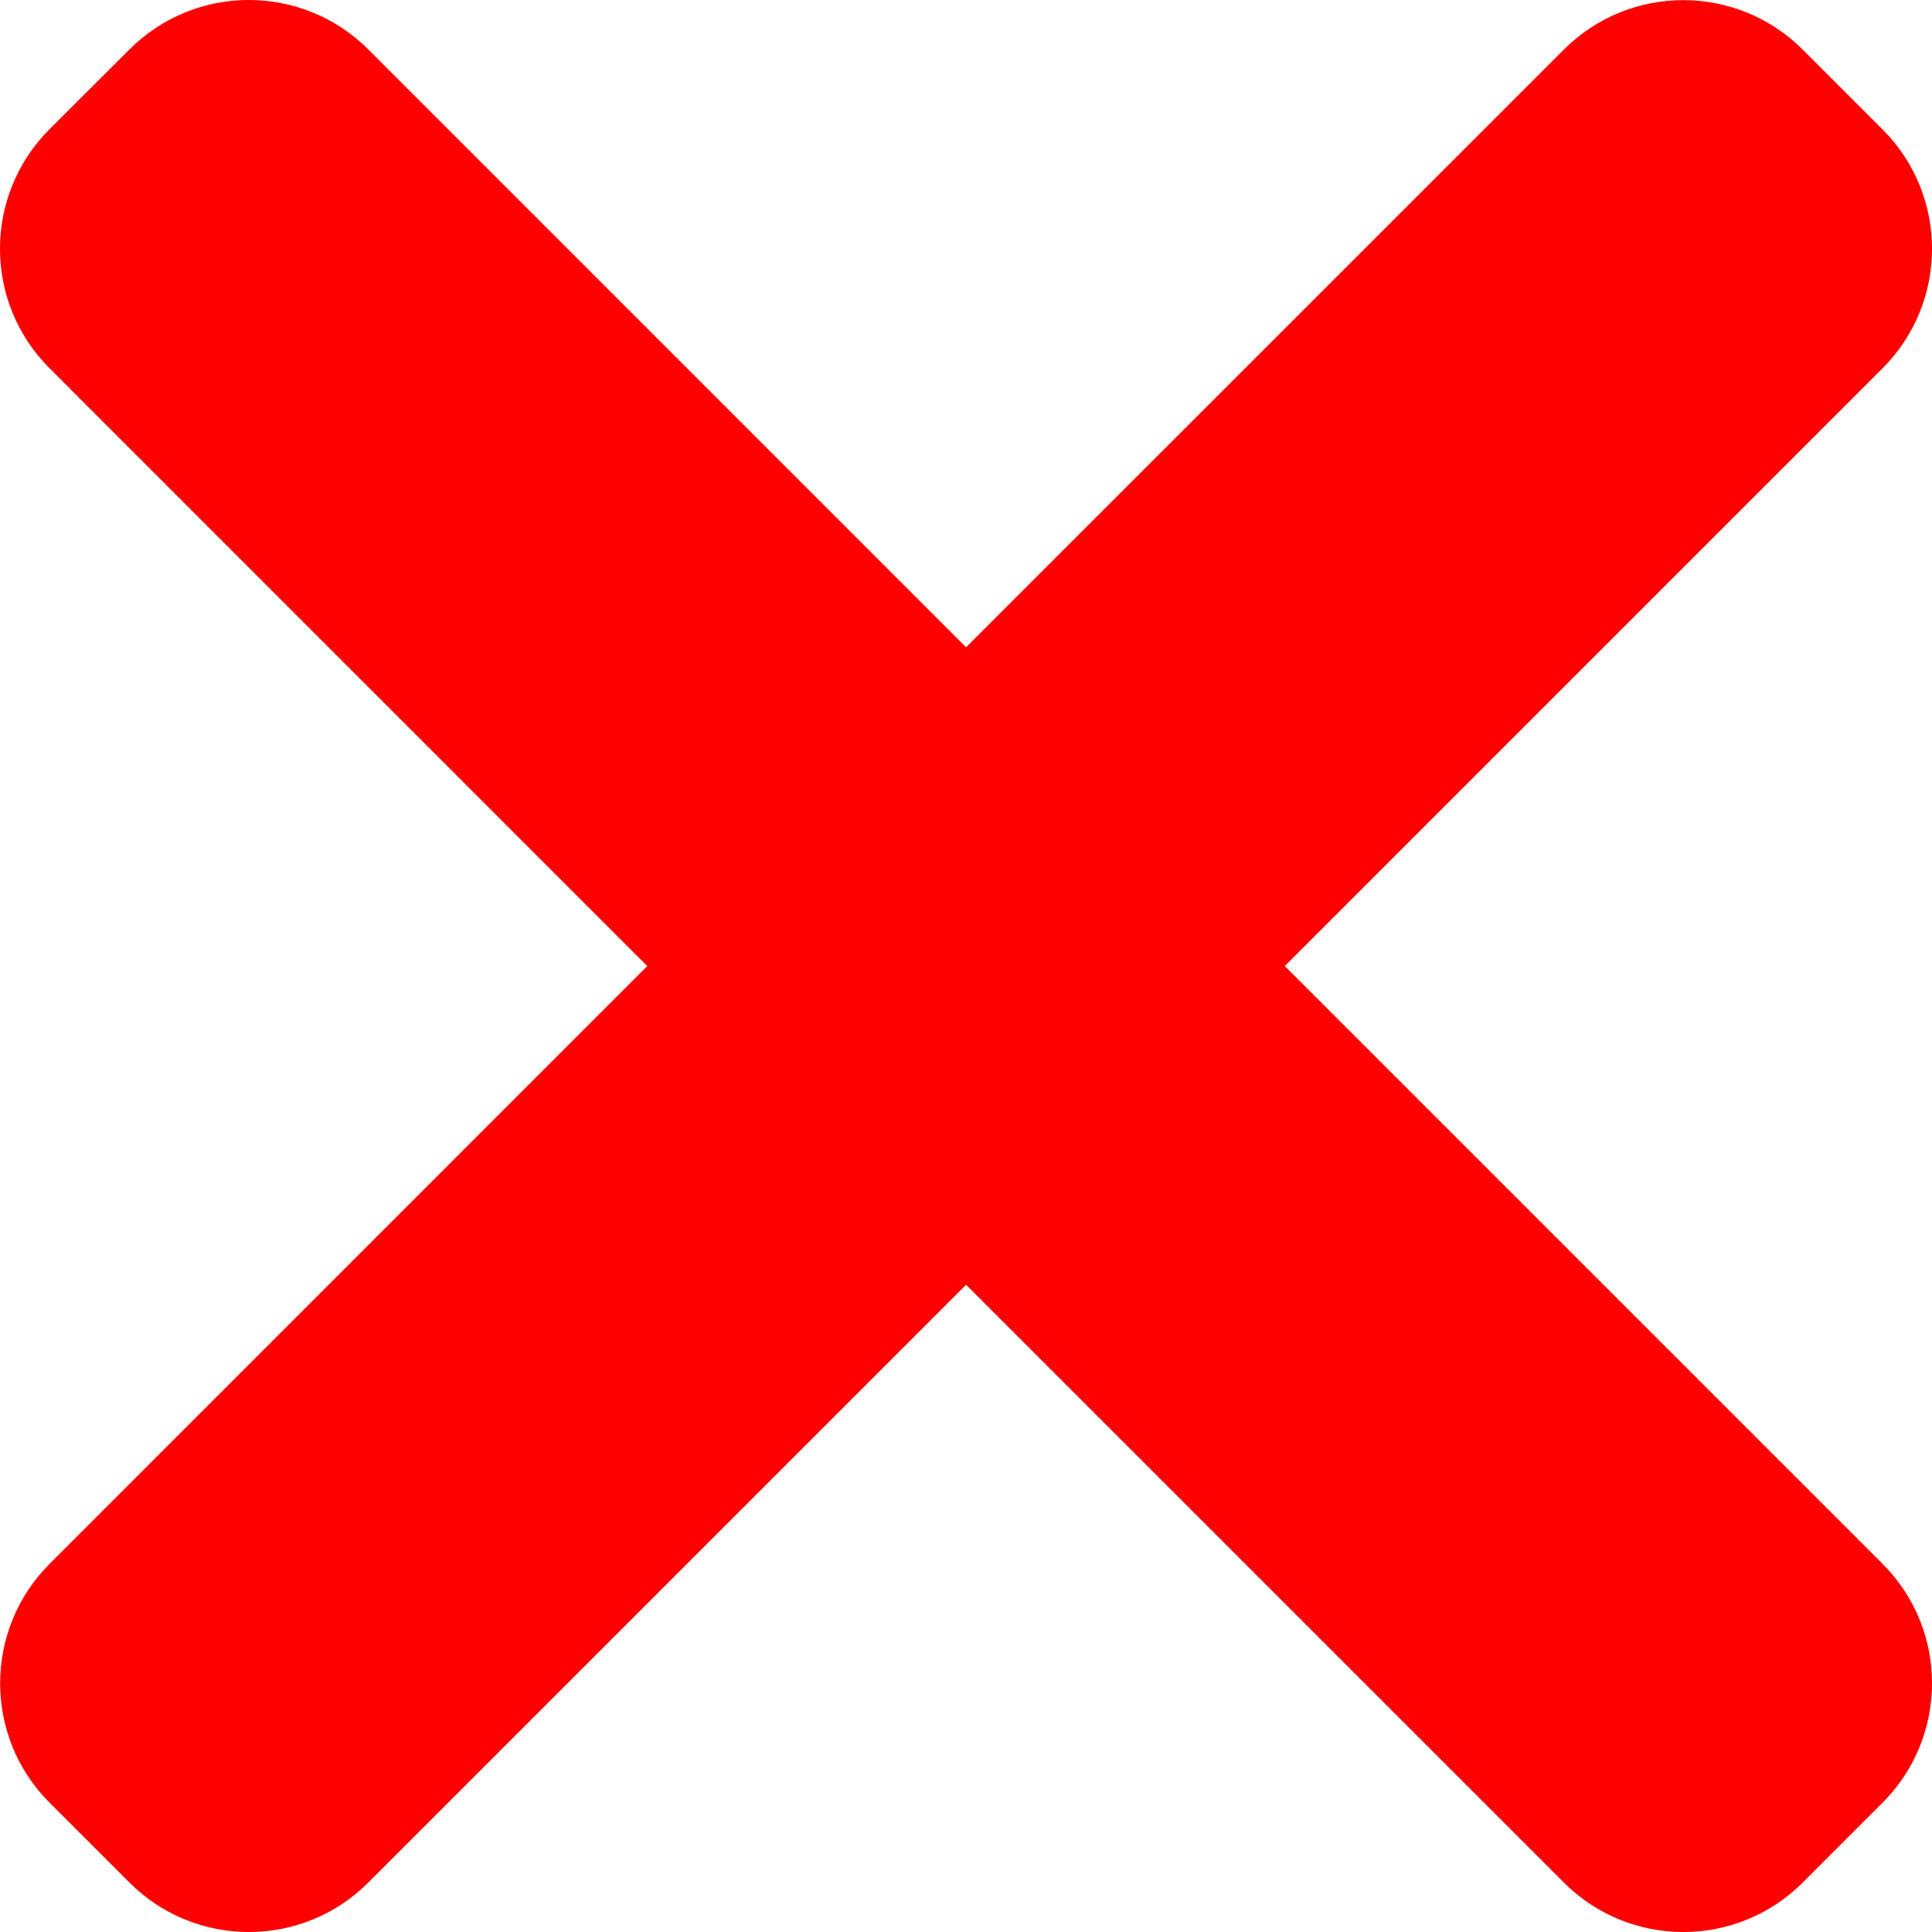 <?xml version="1.0" encoding="UTF-8"?> <svg xmlns="http://www.w3.org/2000/svg" width="25" height="25" viewBox="0 0 25 25" fill="none"> <path d="M16.625 12.501L24.359 4.767C25.214 3.912 25.214 2.527 24.359 1.674L23.328 0.643C22.473 -0.212 21.088 -0.212 20.235 0.643L12.501 8.376L4.767 0.641C3.912 -0.214 2.527 -0.214 1.674 0.641L0.641 1.672C-0.214 2.527 -0.214 3.912 0.641 4.765L8.376 12.501L0.643 20.235C-0.212 21.089 -0.212 22.475 0.643 23.328L1.674 24.359C2.528 25.214 3.913 25.214 4.767 24.359L12.501 16.625L20.235 24.359C21.089 25.214 22.475 25.214 23.328 24.359L24.359 23.328C25.214 22.473 25.214 21.088 24.359 20.235L16.625 12.501Z" fill="#FF0000"></path> </svg> 